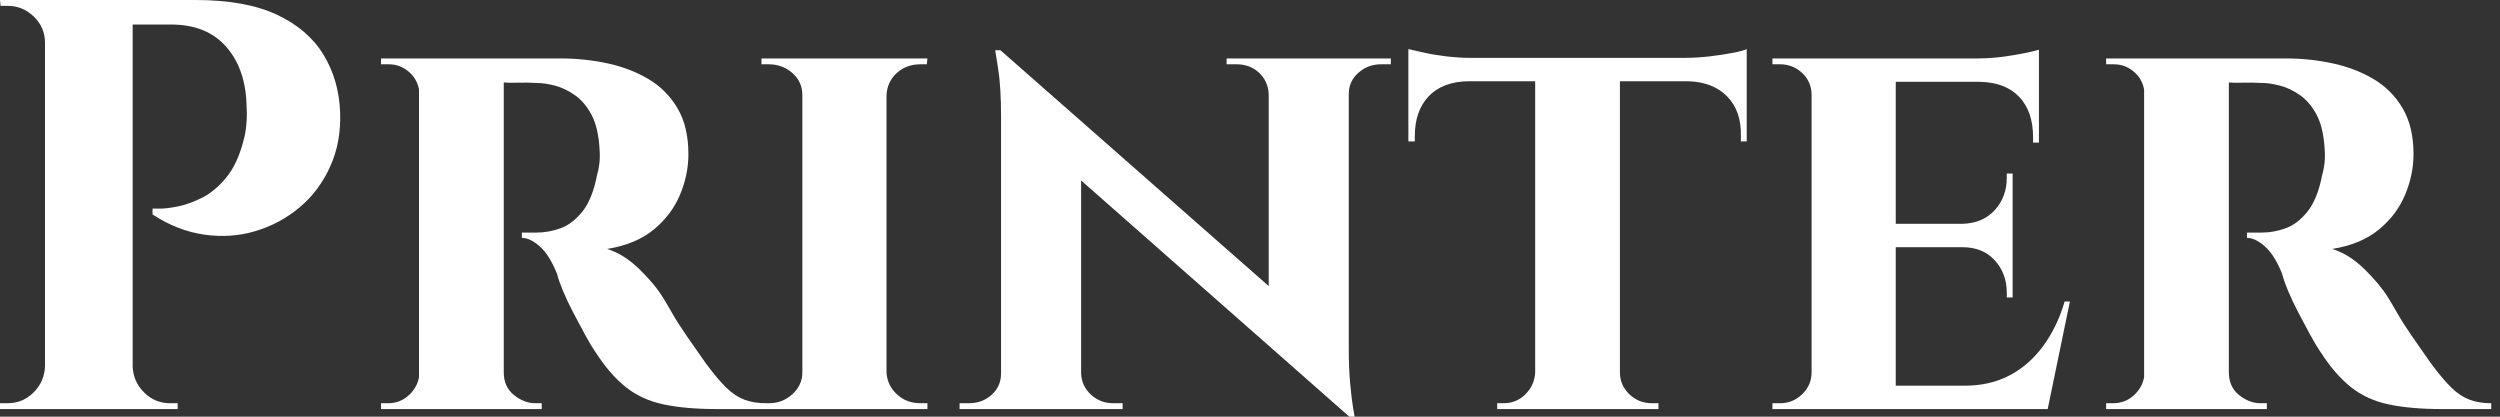 <svg baseProfile="full" height="28" version="1.1" viewBox="0 0 168 28" width="168" xmlns="http://www.w3.org/2000/svg" xmlns:ev="http://www.w3.org/2001/xml-events" xmlns:xlink="http://www.w3.org/1999/xlink"><rect x="0" y="0" width="168" height="28" fill="#333333" stroke="none"/><defs /><g><path d="M10.171 0.0H14.884Q18.261 0.0 20.362 0.982Q22.463 1.964 23.504 3.672Q24.544 5.38 24.623 7.54Q24.701 9.543 23.955 11.192Q23.209 12.842 21.893 13.941Q20.578 15.041 18.928 15.532Q17.279 16.022 15.492 15.767Q13.705 15.512 12.017 14.412V14.02Q12.017 14.02 12.508 14.02Q12.999 14.02 13.764 13.863Q14.53 13.705 15.374 13.273Q16.219 12.842 16.965 11.938Q17.711 11.035 18.104 9.543Q18.261 9.032 18.32 8.384Q18.379 7.736 18.339 7.187Q18.3 4.673 16.985 3.161Q15.669 1.649 13.273 1.649H10.564Q10.564 1.649 10.466 1.237Q10.367 0.825 10.269 0.412Q10.171 0.0 10.171 0.0ZM10.682 0.0V27.489H4.791V0.0ZM4.909 24.623V27.489H1.767V27.097Q1.806 27.097 2.022 27.097Q2.238 27.097 2.278 27.097Q3.299 27.097 4.025 26.37Q4.752 25.644 4.791 24.623ZM4.909 2.867H4.791Q4.791 1.846 4.045 1.119Q3.299 0.393 2.278 0.393Q2.238 0.393 2.042 0.393Q1.846 0.393 1.806 0.393L1.767 0.0H4.909ZM10.564 24.623H10.682Q10.721 25.644 11.447 26.37Q12.174 27.097 13.195 27.097Q13.234 27.097 13.45 27.097Q13.666 27.097 13.705 27.097V27.489H10.564Z M35.226 3.927H39.428Q41.077 3.927 42.609 4.261Q44.14 4.595 45.358 5.321Q46.575 6.048 47.302 7.285Q48.028 8.522 48.028 10.367Q48.028 11.742 47.459 13.097Q46.889 14.452 45.691 15.433Q44.494 16.415 42.569 16.729Q43.708 17.083 44.749 18.104Q45.79 19.125 46.339 20.028Q46.536 20.342 46.928 21.029Q47.321 21.717 47.93 22.6Q48.539 23.484 49.206 24.426Q49.992 25.487 50.581 26.056Q51.17 26.626 51.798 26.861Q52.426 27.097 53.251 27.097V27.489H49.952Q47.832 27.489 46.359 27.175Q44.886 26.861 43.826 26.017Q42.766 25.173 41.823 23.719Q41.47 23.209 41.077 22.482Q40.684 21.756 40.292 21.01Q39.899 20.264 39.604 19.557Q39.31 18.85 39.192 18.379Q38.682 17.122 38.034 16.553Q37.386 15.983 36.836 15.983V15.63Q36.836 15.63 37.111 15.63Q37.386 15.63 37.818 15.63Q38.642 15.63 39.447 15.335Q40.252 15.041 40.92 14.196Q41.588 13.352 41.902 11.703Q41.98 11.467 42.039 11.035Q42.098 10.603 42.059 10.053Q41.98 8.6 41.529 7.736Q41.077 6.872 40.41 6.401Q39.742 5.93 39.055 5.753Q38.367 5.576 37.857 5.576Q37.111 5.537 36.502 5.557Q35.893 5.576 35.579 5.537Q35.54 5.537 35.461 5.125Q35.383 4.712 35.304 4.32Q35.226 3.927 35.226 3.927ZM35.619 3.927V27.489H29.924V3.927ZM30.042 25.015 30.199 27.489H27.372V27.097Q27.411 27.097 27.588 27.097Q27.764 27.097 27.843 27.097Q28.707 27.097 29.316 26.488Q29.924 25.879 29.964 25.015ZM30.042 6.362H29.964Q29.924 5.459 29.316 4.889Q28.707 4.32 27.882 4.32Q27.764 4.32 27.588 4.32Q27.411 4.32 27.372 4.32V3.927H30.199ZM35.54 25.015H35.619Q35.619 25.997 36.306 26.547Q36.993 27.097 37.739 27.097Q37.739 27.097 37.916 27.097Q38.093 27.097 38.171 27.097V27.489H35.344Z M61.341 3.927V27.489H55.686V3.927ZM55.804 25.015V27.489H52.937V27.097Q52.937 27.097 53.173 27.097Q53.408 27.097 53.447 27.097Q54.351 27.097 55.018 26.488Q55.686 25.879 55.686 25.015ZM61.262 25.015H61.341Q61.38 25.879 62.028 26.488Q62.676 27.097 63.619 27.097Q63.619 27.097 63.835 27.097Q64.05 27.097 64.09 27.097V27.489H61.262ZM61.262 6.401V3.927H64.09L64.05 4.32Q64.05 4.32 63.854 4.32Q63.658 4.32 63.619 4.32Q62.676 4.32 62.028 4.909Q61.38 5.498 61.341 6.401ZM55.804 6.401H55.686Q55.686 5.498 55.018 4.909Q54.351 4.32 53.408 4.32Q53.408 4.32 53.173 4.32Q52.937 4.32 52.937 4.32V3.927H55.804Z M68.999 3.377 92.05 23.641 92.443 28.0 69.431 7.736ZM69.156 25.094V27.489H66.25V27.097Q66.25 27.097 66.564 27.097Q66.878 27.097 66.878 27.097Q67.781 27.097 68.41 26.527Q69.038 25.958 69.038 25.094ZM74.418 25.094Q74.457 25.958 75.086 26.527Q75.714 27.097 76.578 27.097Q76.578 27.097 76.892 27.097Q77.206 27.097 77.206 27.097V27.489H74.339V25.094ZM68.999 3.377 74.418 9.268V27.489H69.038V7.854Q69.038 5.851 68.842 4.614Q68.645 3.377 68.645 3.377ZM92.404 3.927V23.405Q92.404 24.78 92.502 25.82Q92.6 26.861 92.698 27.431Q92.797 28.0 92.797 28.0H92.443L87.024 21.756V3.927ZM92.286 6.323V3.927H95.231V4.32Q95.231 4.32 94.898 4.32Q94.564 4.32 94.564 4.32Q93.7 4.32 93.052 4.889Q92.404 5.459 92.404 6.323ZM87.024 6.323Q86.985 5.459 86.376 4.889Q85.767 4.32 84.864 4.32Q84.864 4.32 84.53 4.32Q84.196 4.32 84.196 4.32V3.927H87.102V6.323Z M110.626 4.045V27.489H104.931V4.045ZM119.147 3.888V5.459H96.41V3.888ZM119.147 5.341V9.504H118.755V9.15Q118.794 7.461 117.832 6.48Q116.87 5.498 115.181 5.459V5.341ZM119.147 3.299V4.281L115.024 3.888Q115.77 3.888 116.634 3.79Q117.498 3.691 118.205 3.554Q118.912 3.417 119.147 3.299ZM105.01 25.015V27.489H102.379V27.097Q102.379 27.097 102.595 27.097Q102.811 27.097 102.811 27.097Q103.675 27.097 104.283 26.488Q104.892 25.879 104.931 25.015ZM110.508 25.015H110.626Q110.626 25.879 111.254 26.488Q111.882 27.097 112.785 27.097Q112.785 27.097 113.001 27.097Q113.217 27.097 113.217 27.097V27.489H110.508ZM100.415 5.341V5.459Q98.687 5.498 97.764 6.48Q96.842 7.461 96.842 9.15V9.504H96.41V5.341ZM96.41 3.299Q96.763 3.377 97.45 3.534Q98.137 3.691 98.982 3.79Q99.826 3.888 100.533 3.888L96.41 4.281Z M129.161 3.927V27.489H123.506V3.927ZM138.351 25.919 139.254 27.489H129.083V25.919ZM137.015 15.041V16.612H129.083V15.041ZM138.783 3.927V5.498H129.083V3.927ZM140.864 20.264 139.372 27.489H132.578L133.795 25.919Q135.484 25.919 136.799 25.231Q138.115 24.544 139.058 23.268Q140.0 21.992 140.511 20.264ZM137.015 16.533V19.989H136.623V19.675Q136.623 18.379 135.818 17.495Q135.013 16.612 133.638 16.612V16.533ZM137.015 11.663V15.119H133.638V15.041Q135.013 15.001 135.818 14.118Q136.623 13.234 136.623 11.938V11.663ZM138.783 5.419V9.582H138.39V9.229Q138.39 7.501 137.467 6.519Q136.544 5.537 134.816 5.498V5.419ZM138.783 3.338V4.281L134.659 3.927Q135.798 3.927 137.055 3.711Q138.311 3.495 138.783 3.338ZM123.624 25.015 123.781 27.489H120.875V27.097Q120.875 27.097 121.111 27.097Q121.346 27.097 121.386 27.097Q122.25 27.097 122.878 26.488Q123.506 25.879 123.506 25.015ZM123.624 6.401H123.506Q123.506 5.498 122.878 4.909Q122.25 4.32 121.386 4.32Q121.346 4.32 121.111 4.32Q120.875 4.32 120.875 4.32V3.927H123.781Z M151.153 3.927H155.355Q157.004 3.927 158.536 4.261Q160.067 4.595 161.285 5.321Q162.502 6.048 163.229 7.285Q163.955 8.522 163.955 10.367Q163.955 11.742 163.386 13.097Q162.816 14.452 161.619 15.433Q160.421 16.415 158.496 16.729Q159.635 17.083 160.676 18.104Q161.717 19.125 162.266 20.028Q162.463 20.342 162.856 21.029Q163.248 21.717 163.857 22.6Q164.466 23.484 165.133 24.426Q165.919 25.487 166.508 26.056Q167.097 26.626 167.725 26.861Q168.353 27.097 169.178 27.097V27.489H165.879Q163.759 27.489 162.286 27.175Q160.813 26.861 159.753 26.017Q158.693 25.173 157.75 23.719Q157.397 23.209 157.004 22.482Q156.612 21.756 156.219 21.01Q155.826 20.264 155.532 19.557Q155.237 18.85 155.119 18.379Q154.609 17.122 153.961 16.553Q153.313 15.983 152.763 15.983V15.63Q152.763 15.63 153.038 15.63Q153.313 15.63 153.745 15.63Q154.569 15.63 155.374 15.335Q156.18 15.041 156.847 14.196Q157.515 13.352 157.829 11.703Q157.907 11.467 157.966 11.035Q158.025 10.603 157.986 10.053Q157.907 8.6 157.456 7.736Q157.004 6.872 156.337 6.401Q155.669 5.93 154.982 5.753Q154.295 5.576 153.784 5.576Q153.038 5.537 152.429 5.557Q151.82 5.576 151.506 5.537Q151.467 5.537 151.388 5.125Q151.31 4.712 151.231 4.32Q151.153 3.927 151.153 3.927ZM151.546 3.927V27.489H145.851V3.927ZM145.969 25.015 146.126 27.489H143.299V27.097Q143.338 27.097 143.515 27.097Q143.691 27.097 143.77 27.097Q144.634 27.097 145.243 26.488Q145.851 25.879 145.891 25.015ZM145.969 6.362H145.891Q145.851 5.459 145.243 4.889Q144.634 4.32 143.809 4.32Q143.691 4.32 143.515 4.32Q143.338 4.32 143.299 4.32V3.927H146.126ZM151.467 25.015H151.546Q151.546 25.997 152.233 26.547Q152.92 27.097 153.666 27.097Q153.666 27.097 153.843 27.097Q154.02 27.097 154.098 27.097V27.489H151.271Z " fill="rgb(255,255,255)" transform="translate(-1.767, 0)" /></g></svg>